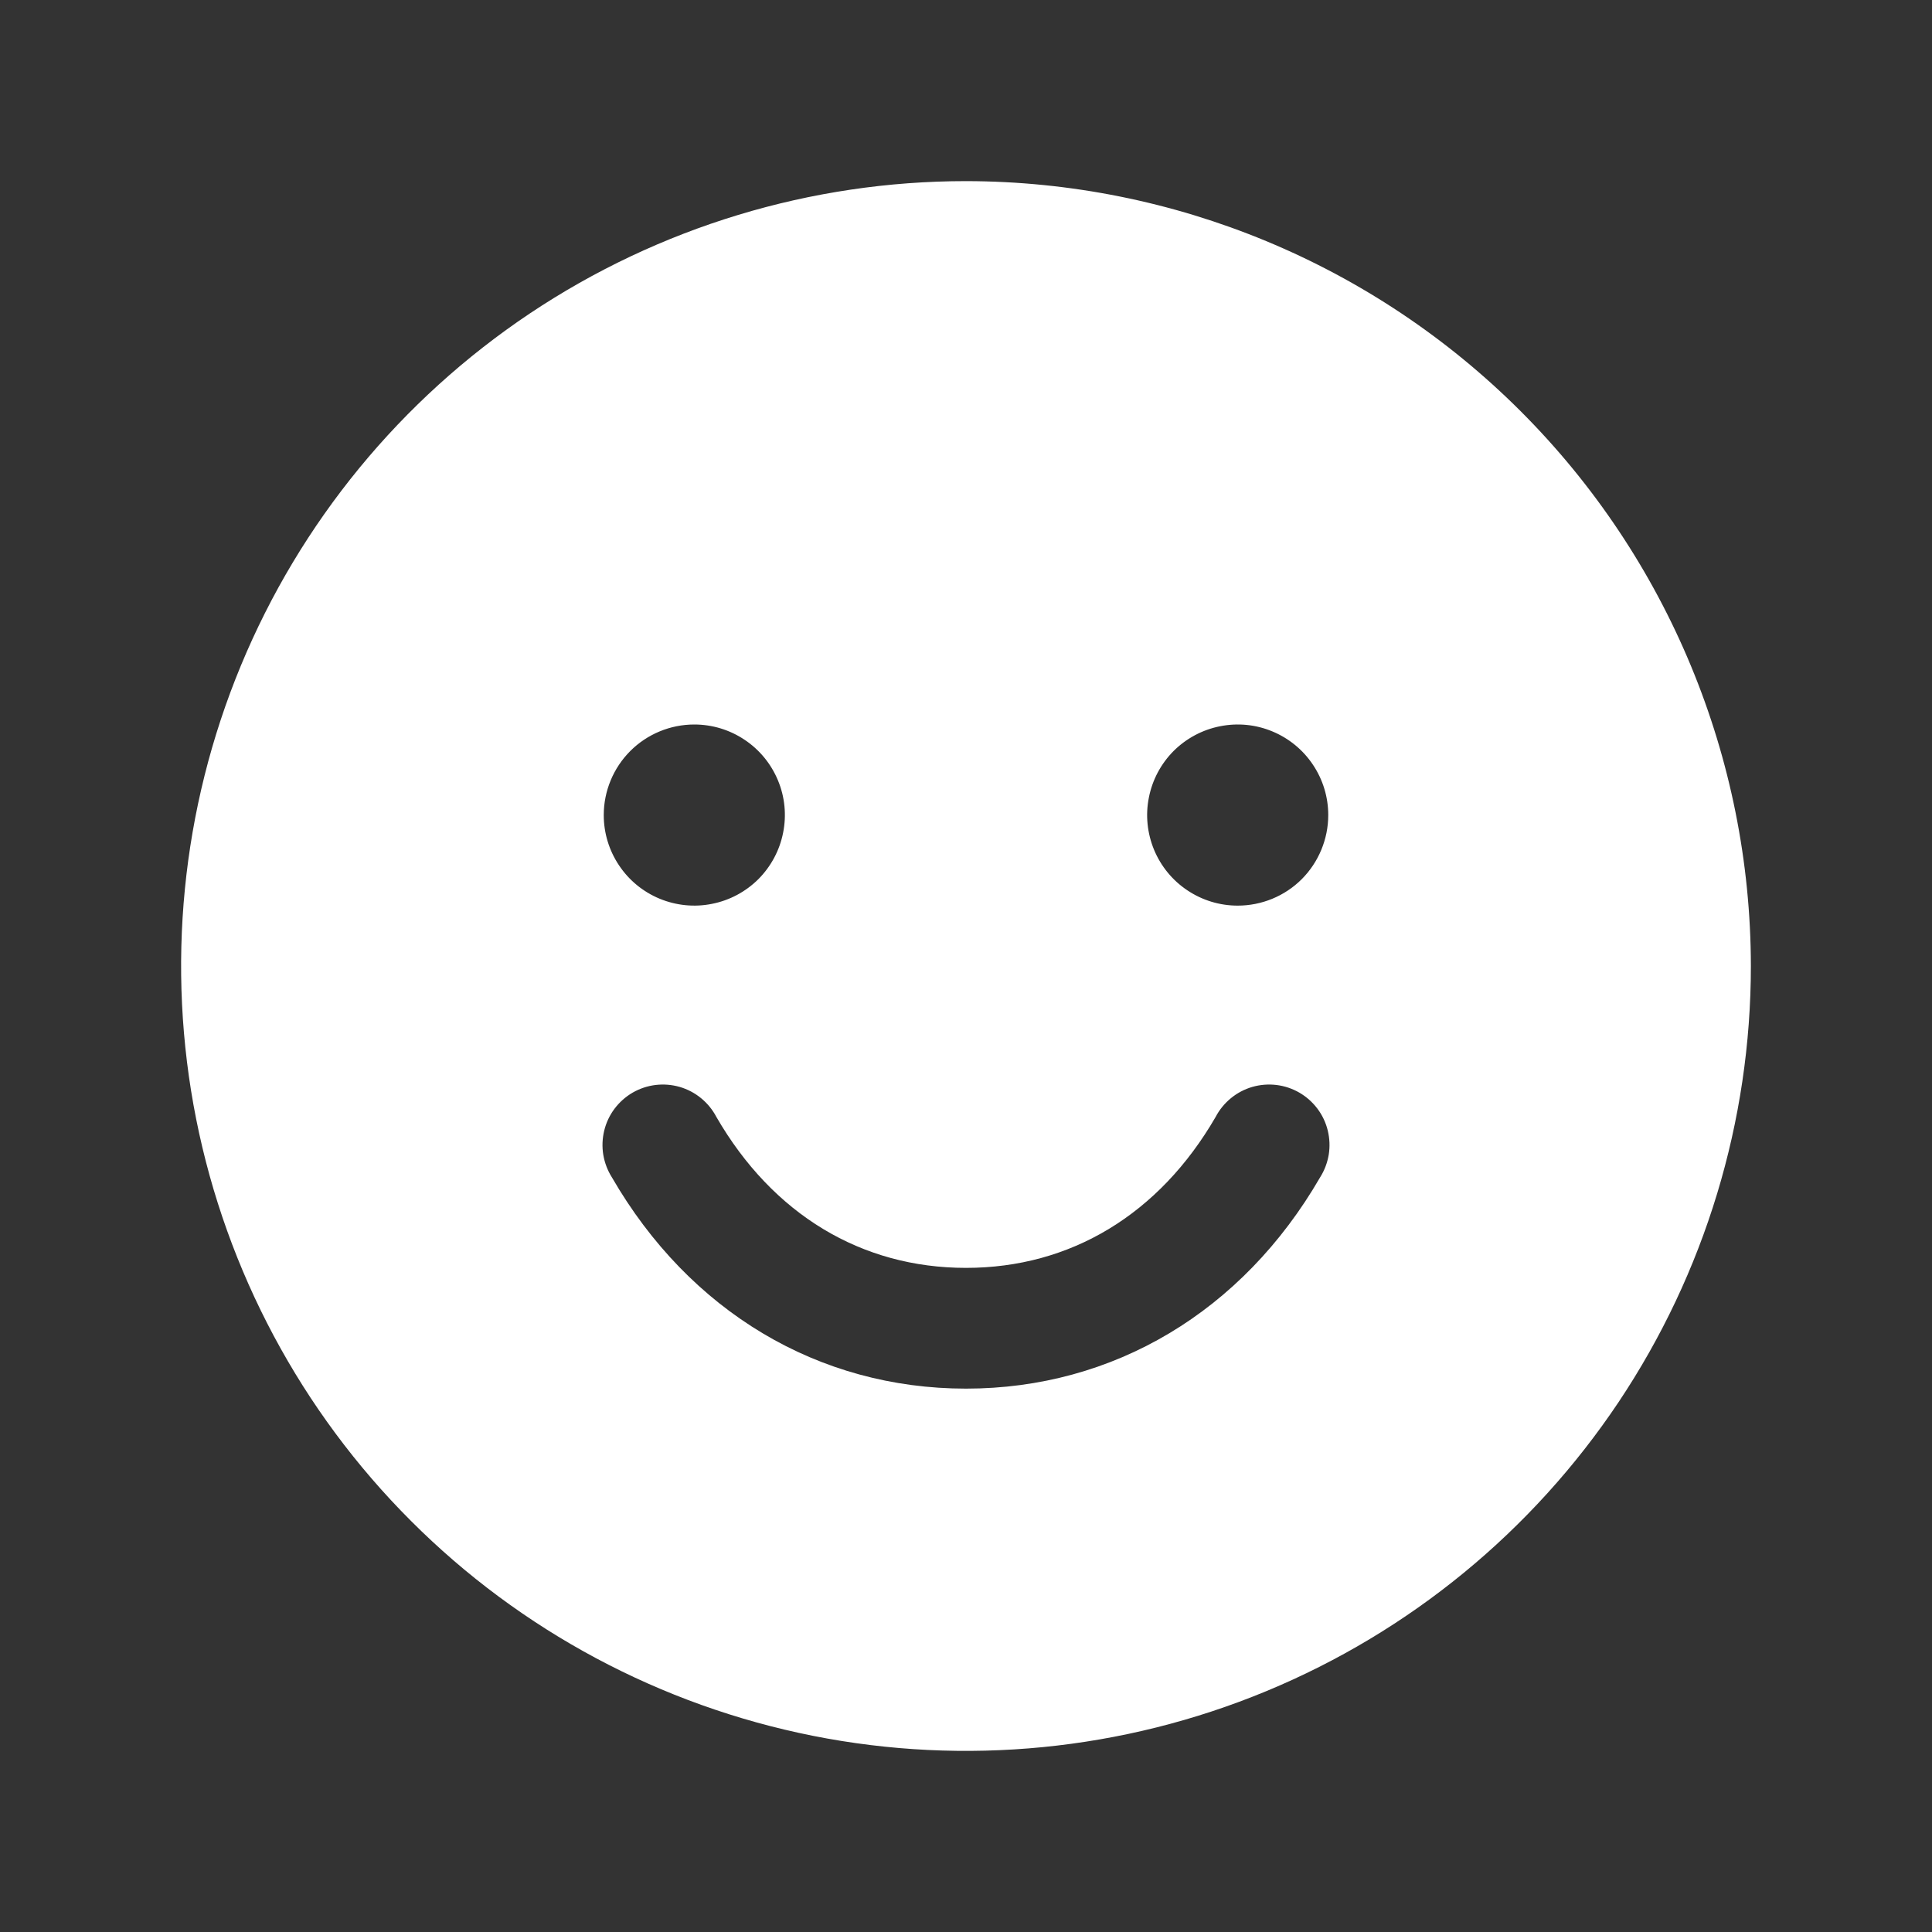 <svg width="24" height="24" viewBox="0 0 24 24" fill="none" xmlns="http://www.w3.org/2000/svg">
<rect x="0" y="0" width="24" height="24" fill="#333333" stroke="none"/>
<path d="M12 2.25C10.072 2.25 8.187 2.822 6.583 3.893C4.98 4.965 3.73 6.487 2.992 8.269C2.254 10.05 2.061 12.011 2.437 13.902C2.814 15.793 3.742 17.531 5.106 18.894C6.469 20.258 8.207 21.186 10.098 21.563C11.989 21.939 13.95 21.746 15.731 21.008C17.513 20.27 19.035 19.02 20.107 17.417C21.178 15.813 21.75 13.928 21.75 12C21.747 9.415 20.719 6.937 18.891 5.109C17.063 3.281 14.585 2.253 12 2.25ZM8.625 9C8.848 9 9.065 9.066 9.25 9.19C9.435 9.313 9.579 9.489 9.664 9.694C9.75 9.9 9.772 10.126 9.728 10.345C9.685 10.563 9.578 10.763 9.421 10.921C9.263 11.078 9.063 11.185 8.844 11.228C8.626 11.272 8.4 11.249 8.194 11.164C7.989 11.079 7.813 10.935 7.69 10.75C7.566 10.565 7.5 10.348 7.5 10.125C7.5 9.827 7.619 9.54 7.83 9.329C8.04 9.119 8.327 9 8.625 9ZM16.399 14.625C15.434 16.293 13.831 17.25 12 17.25C10.169 17.25 8.566 16.294 7.601 14.625C7.547 14.54 7.511 14.444 7.494 14.344C7.478 14.245 7.482 14.143 7.506 14.044C7.53 13.946 7.573 13.854 7.634 13.773C7.695 13.692 7.771 13.624 7.859 13.573C7.946 13.523 8.043 13.49 8.144 13.478C8.244 13.466 8.346 13.474 8.443 13.502C8.54 13.53 8.631 13.578 8.709 13.642C8.787 13.706 8.852 13.785 8.899 13.875C9.599 15.085 10.7 15.75 12 15.75C13.3 15.75 14.401 15.084 15.101 13.875C15.148 13.785 15.213 13.706 15.291 13.642C15.369 13.578 15.46 13.53 15.557 13.502C15.654 13.474 15.756 13.466 15.856 13.478C15.957 13.49 16.054 13.523 16.141 13.573C16.229 13.624 16.305 13.692 16.366 13.773C16.427 13.854 16.47 13.946 16.494 14.044C16.518 14.143 16.522 14.245 16.506 14.344C16.489 14.444 16.453 14.54 16.399 14.625ZM15.375 11.25C15.152 11.25 14.935 11.184 14.75 11.06C14.565 10.937 14.421 10.761 14.336 10.556C14.251 10.35 14.228 10.124 14.272 9.906C14.315 9.687 14.422 9.487 14.579 9.329C14.737 9.172 14.937 9.065 15.155 9.022C15.374 8.978 15.6 9 15.806 9.086C16.011 9.171 16.187 9.315 16.31 9.5C16.434 9.685 16.5 9.902 16.5 10.125C16.5 10.423 16.381 10.71 16.171 10.921C15.96 11.132 15.673 11.25 15.375 11.25Z" fill="white"/>
</svg>
